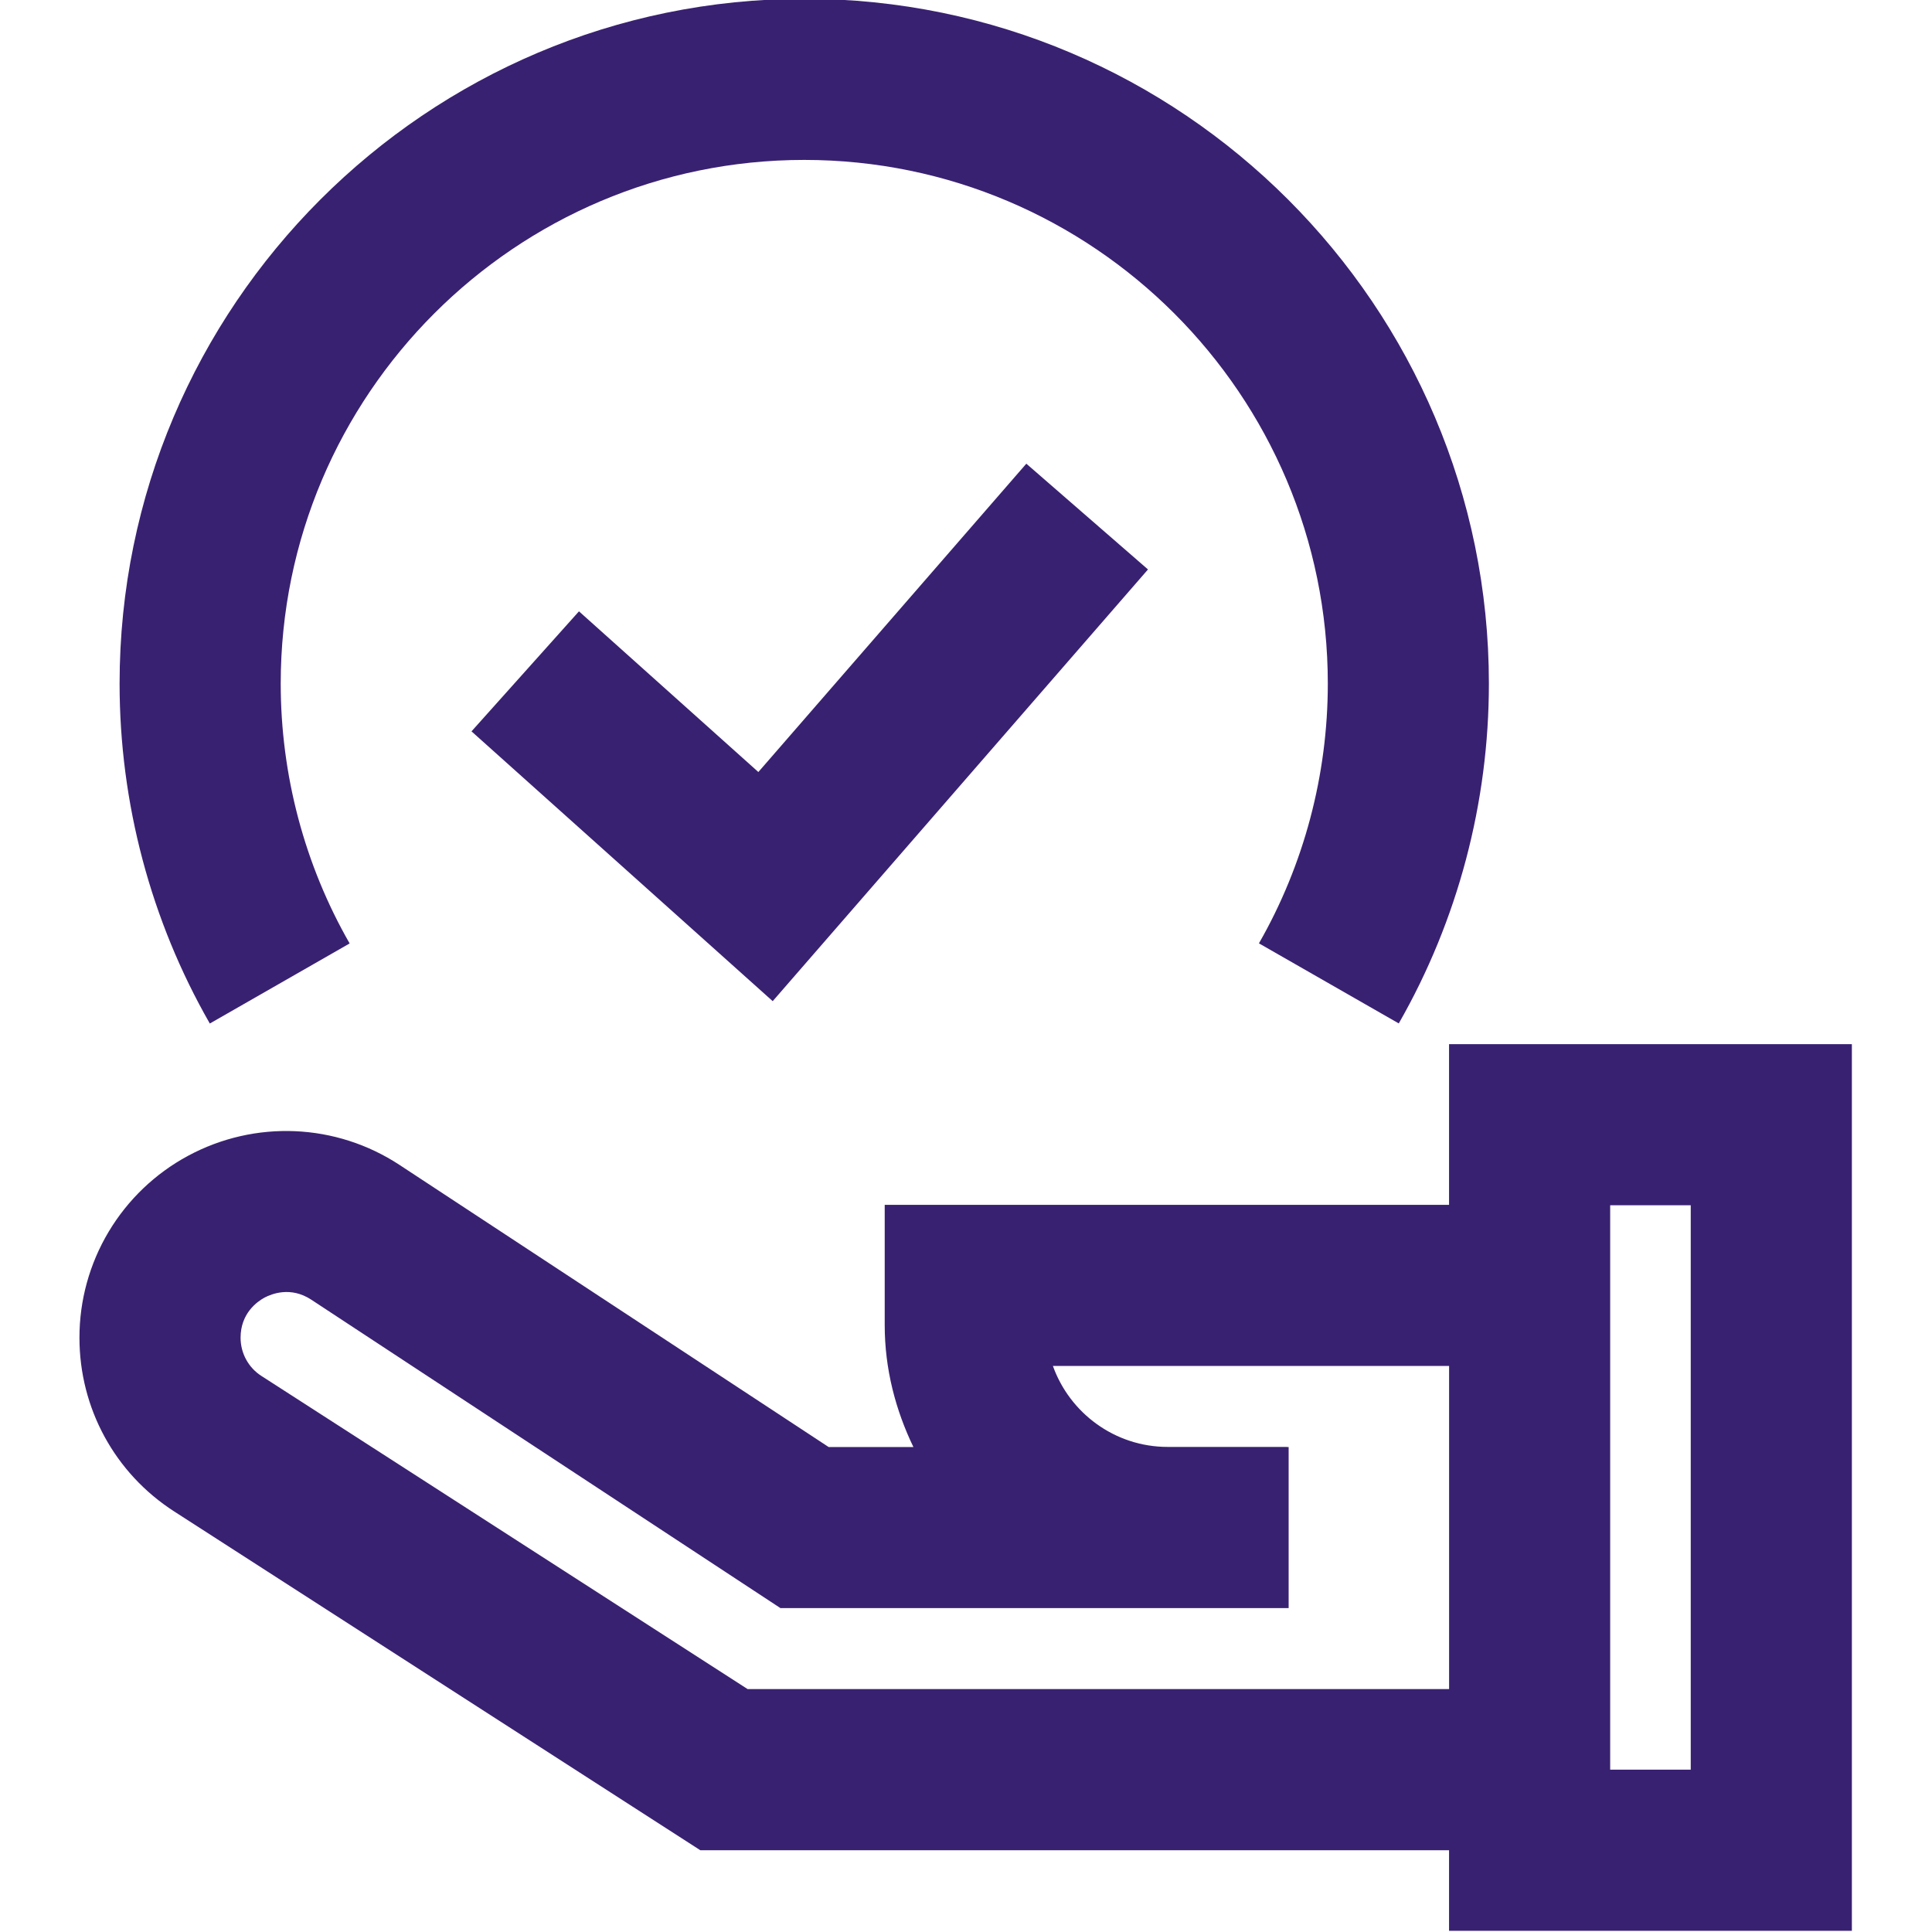 <svg xmlns="http://www.w3.org/2000/svg" width="40" height="40" viewBox="0 0 40 40" fill="none"><g clip-path="url(#clip0_523_282)"><path d="M30.001 21.618V24.945H18.317V27.434C18.317 28.342 18.541 29.191 18.911 29.959H17.156L8.274 24.12C6.959 23.255 5.281 23.182 3.893 23.93C3.213 24.296 2.645 24.84 2.249 25.503C1.853 26.166 1.644 26.924 1.645 27.696C1.645 29.158 2.378 30.503 3.608 31.294L14.499 38.307H30.001V39.975H38.341V21.618H30.001ZM15.479 34.971L5.413 28.488C5.28 28.403 5.171 28.286 5.096 28.148C5.02 28.009 4.981 27.854 4.981 27.696C4.981 27.189 5.327 26.947 5.476 26.866C5.626 26.787 6.018 26.63 6.442 26.907L16.158 33.294H26.68V29.959H26.648V29.957H24.176C23.082 29.957 22.148 29.256 21.799 28.28H30.002V34.971H15.479ZM35.005 36.639H33.337V24.954H35.005V36.639ZM7.239 19.533C6.305 17.904 5.812 16.044 5.812 14.153C5.812 8.175 10.675 3.311 16.651 3.311C22.629 3.311 27.491 8.175 27.491 14.153C27.491 16.043 26.998 17.902 26.065 19.531L28.96 21.189C30.181 19.056 30.826 16.623 30.826 14.153C30.826 6.335 24.467 -0.025 16.651 -0.025C8.835 -0.025 2.476 6.335 2.476 14.153C2.476 16.625 3.122 19.058 4.344 21.191L7.239 19.533Z" fill="#392171"></path><path d="M11.987 12.657L9.762 15.142L15.998 20.728L23.768 11.79L21.249 9.6L15.701 15.984L11.987 12.657Z" fill="#392171"></path></g><defs><clipPath id="clip0_523_282"><rect width="40" height="40" fill="white"></rect></clipPath></defs></svg>